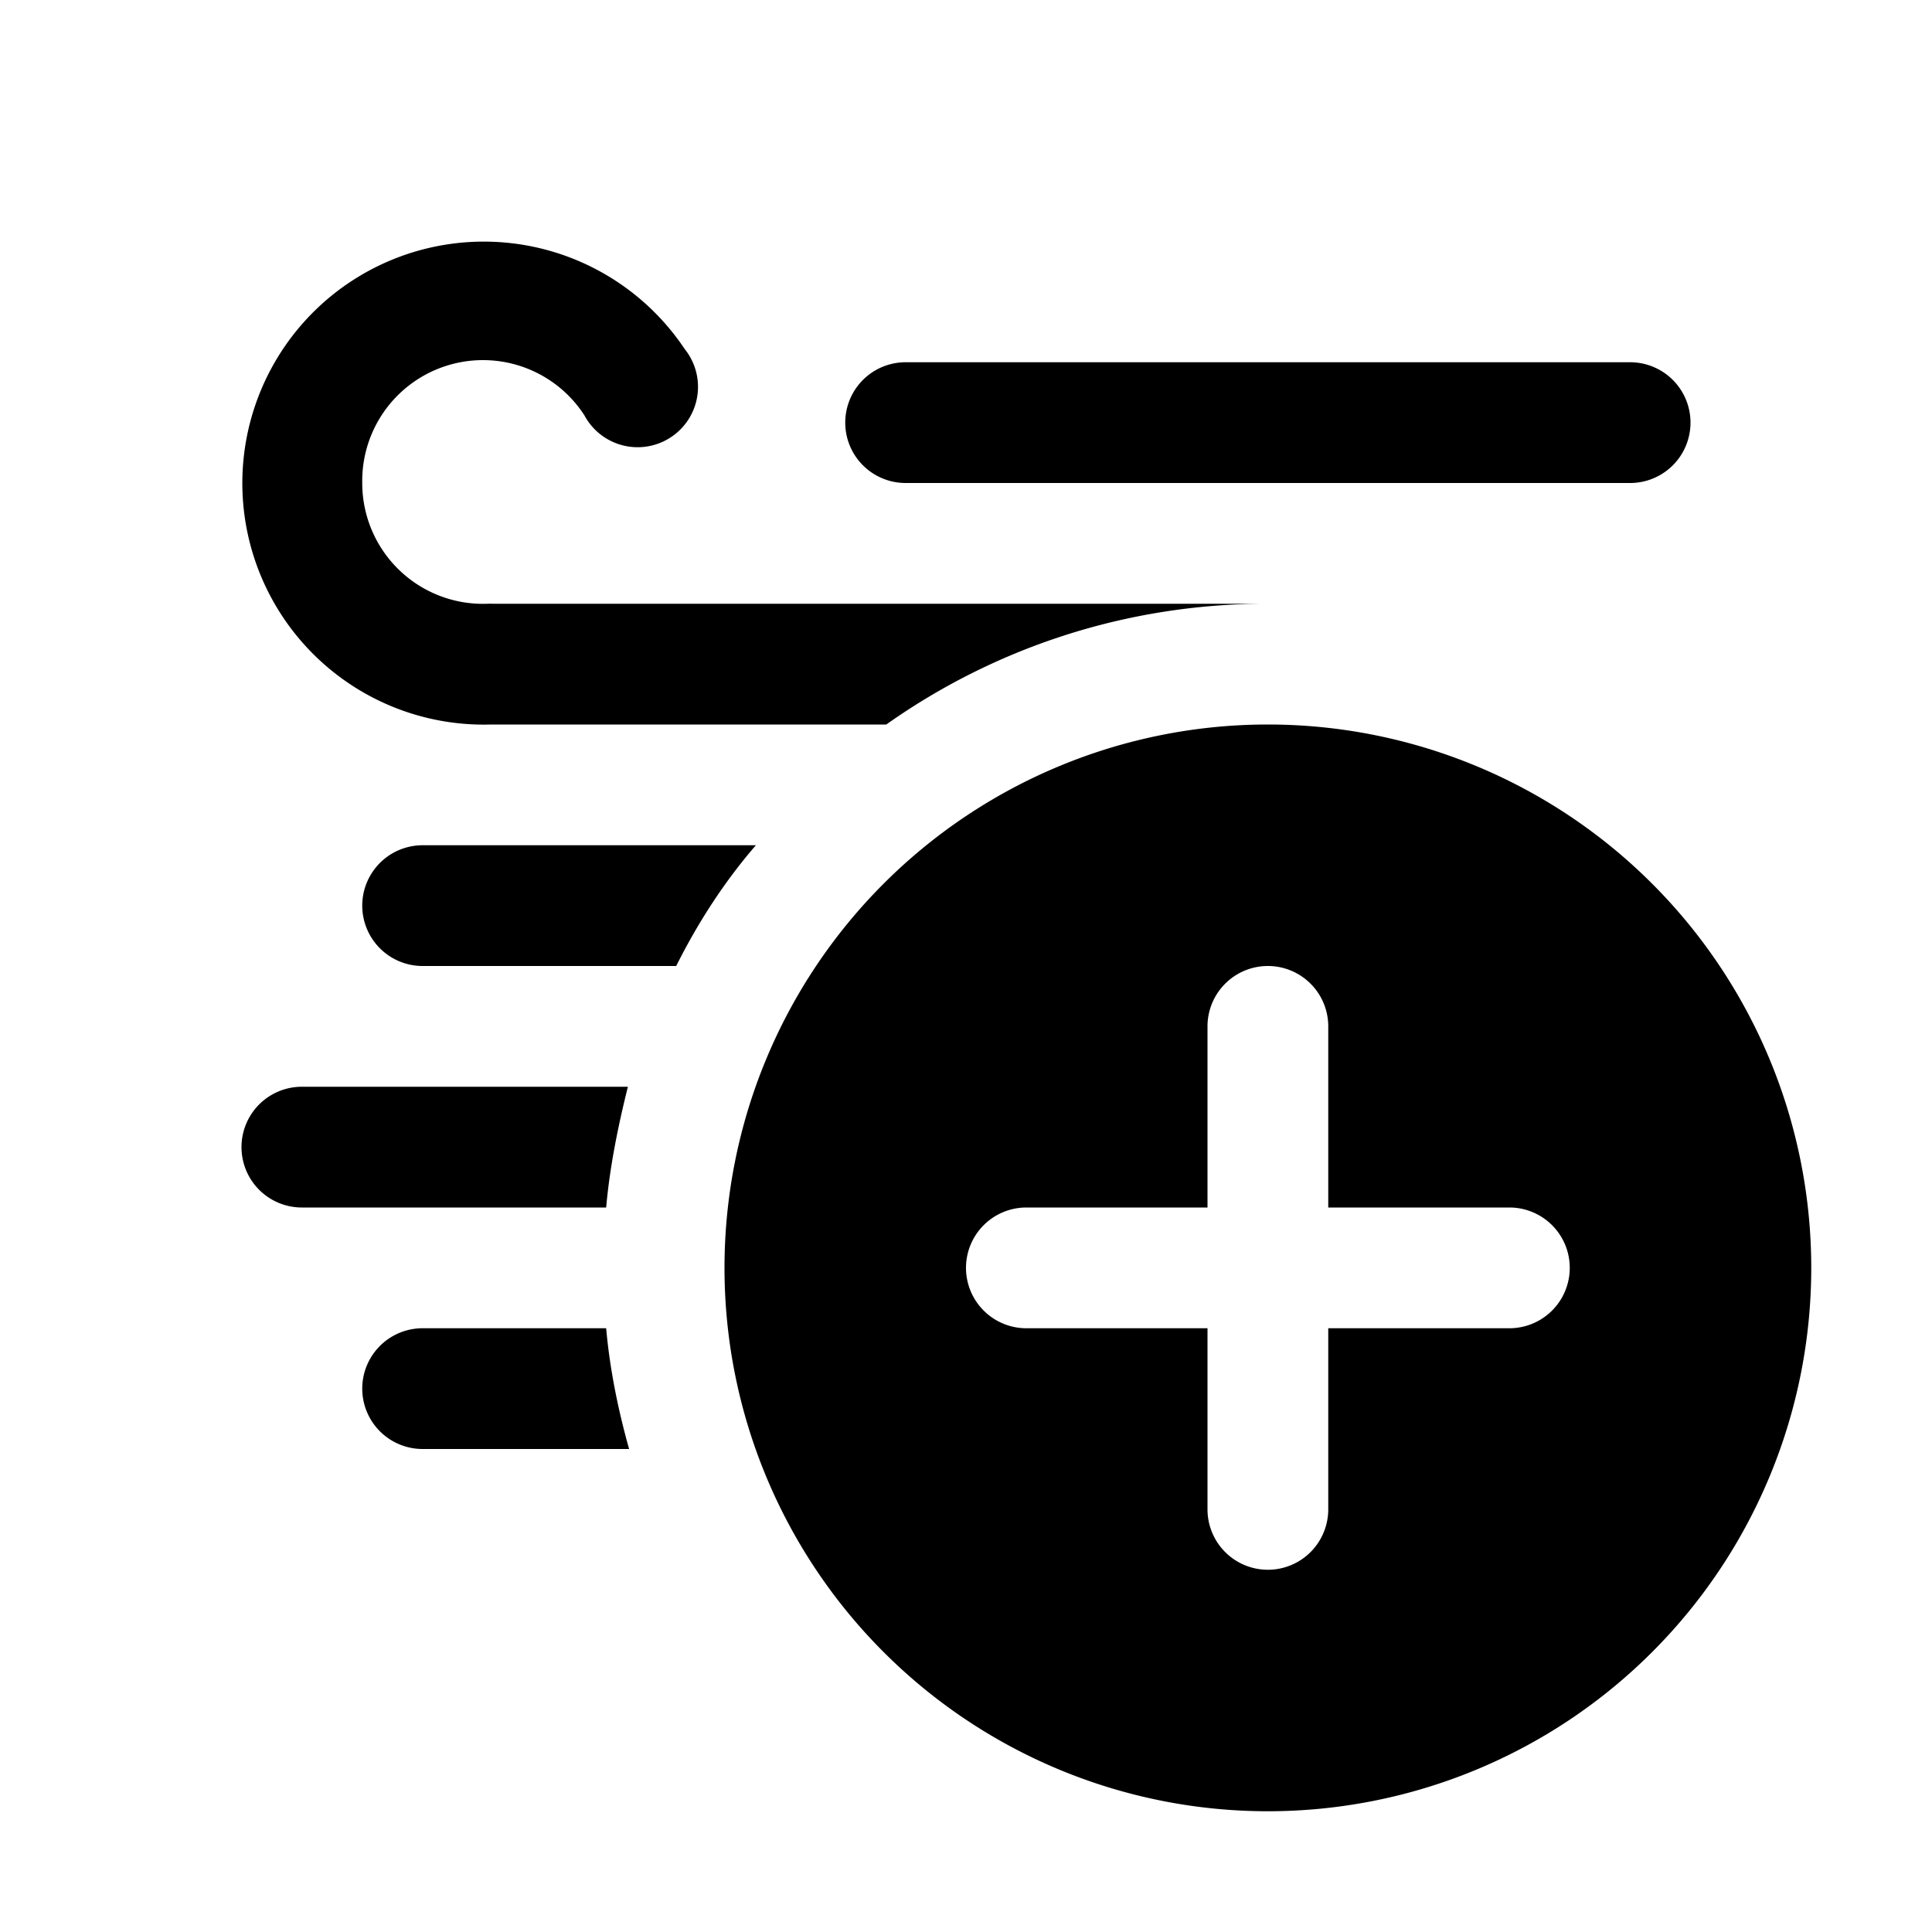 <svg width="16" height="16" viewBox="0 0 16 16" xmlns="http://www.w3.org/2000/svg"><path d="M3 4a1 1 0 0 1 1.84-.56.5.5 0 1 0 .83-.55A2 2 0 1 0 4.07 6h3.27c.89-.63 1.98-1 3.15-1H4.08a.5.5 0 0 0-.04 0A1 1 0 0 1 3 4Zm.5 3h2.76c-.26.3-.48.64-.66 1H3.5a.5.5 0 1 1 0-1Zm-1 2h2.7c-.08.32-.15.66-.18 1H2.5a.5.5 0 0 1 0-1Zm1 2h1.52c.03.34.1.68.19 1H3.5a.5.5 0 0 1 0-1Zm4-8a.5.5 0 0 0 0 1h6a.5.5 0 1 0 0-1h-6Zm7.5 7.5a4.5 4.5 0 1 1-9 0 4.5 4.5 0 0 1 9 0Zm-4-2a.5.5 0 1 0-1 0V10H8.5a.5.5 0 0 0 0 1H10v1.5a.5.5 0 0 0 1 0V11h1.5a.5.5 0 1 0 0-1H11V8.5Z"/></svg>